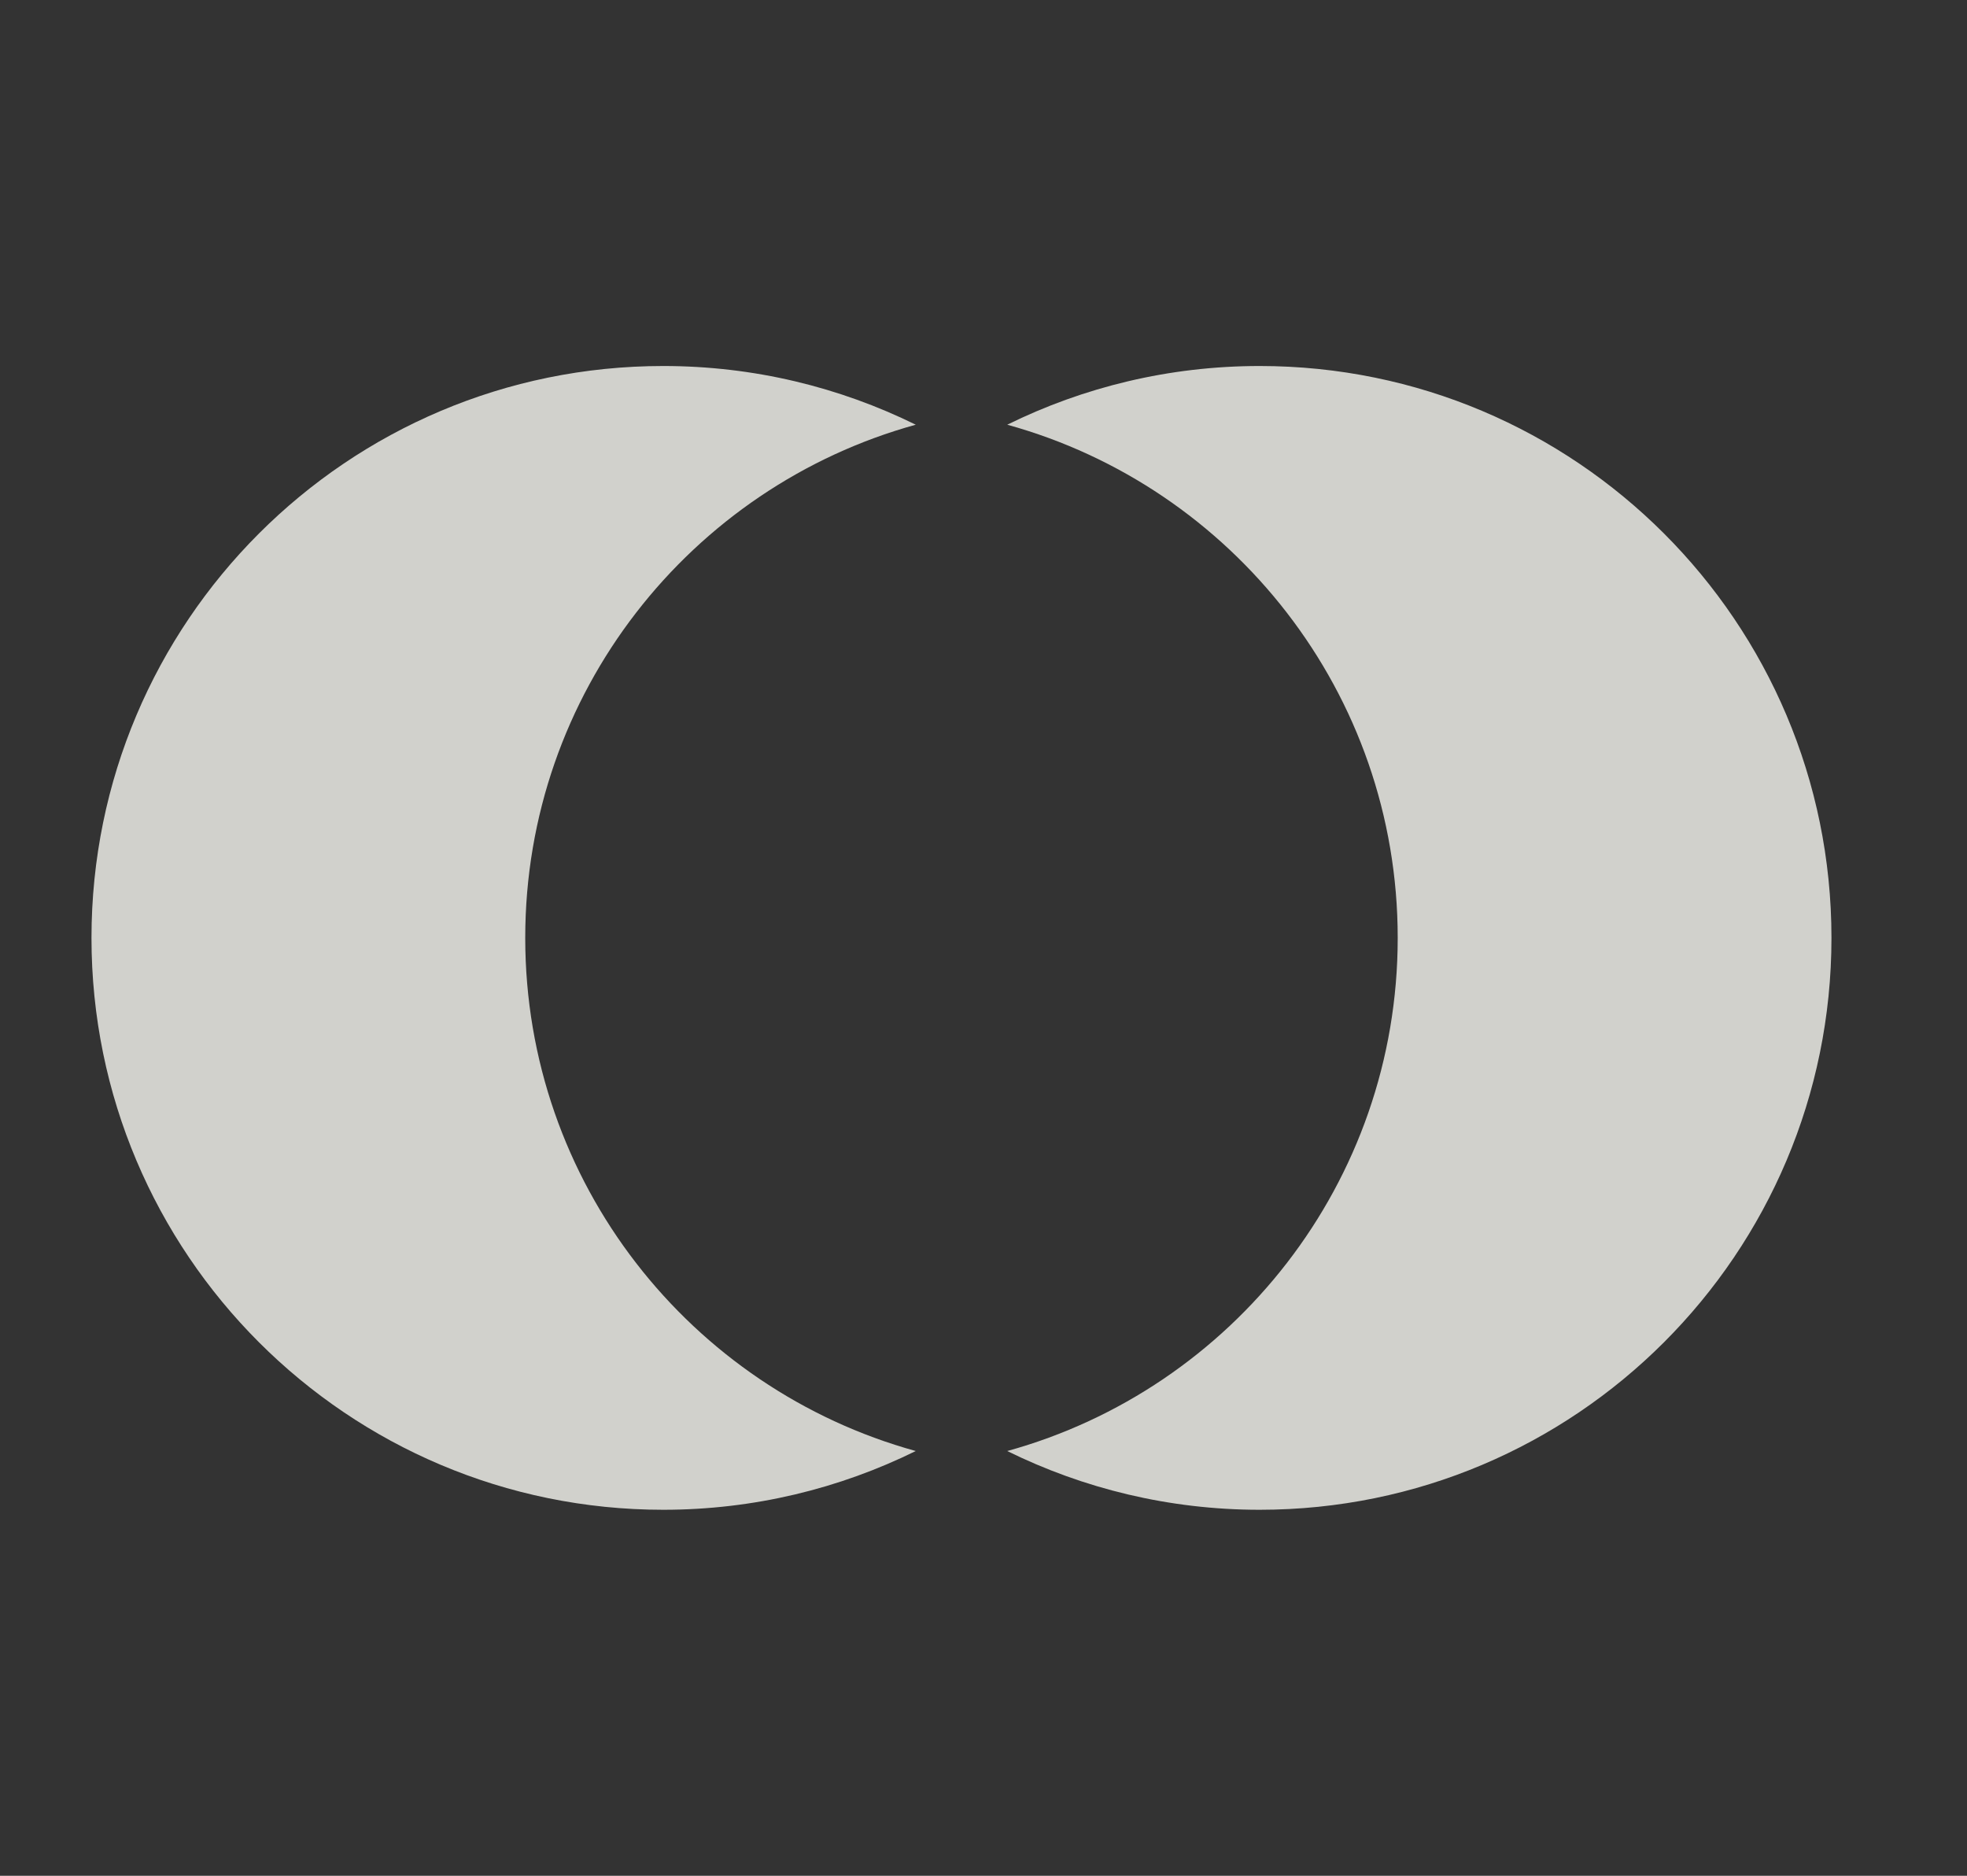 <?xml version="1.0" encoding="UTF-8"?> <svg xmlns="http://www.w3.org/2000/svg" width="43" height="41" viewBox="0 0 43 41" fill="none"><rect x="0" y="0" width="43" height="41" fill="#333333" stroke="none"/><path opacity="0.8" d="M14.5 8C16.481 8 18.354 8.463 20.019 9.283C15.098 10.641 11.482 15.147 11.482 20.5C11.482 25.853 15.098 30.358 20.019 31.716C18.354 32.536 16.481 33 14.5 33C7.596 33 2 27.404 2 20.5C2 13.596 7.596 8 14.5 8Z" fill="#F8F8F2"></path><path opacity="0.8" d="M27.537 8C25.556 8 23.683 8.463 22.019 9.283C26.94 10.641 30.555 15.147 30.555 20.5C30.555 25.853 26.939 30.358 22.019 31.716C23.683 32.536 25.556 33 27.537 33C34.441 33 40.037 27.404 40.037 20.5C40.037 13.596 34.441 8 27.537 8Z" fill="#F8F8F2"></path></svg> 